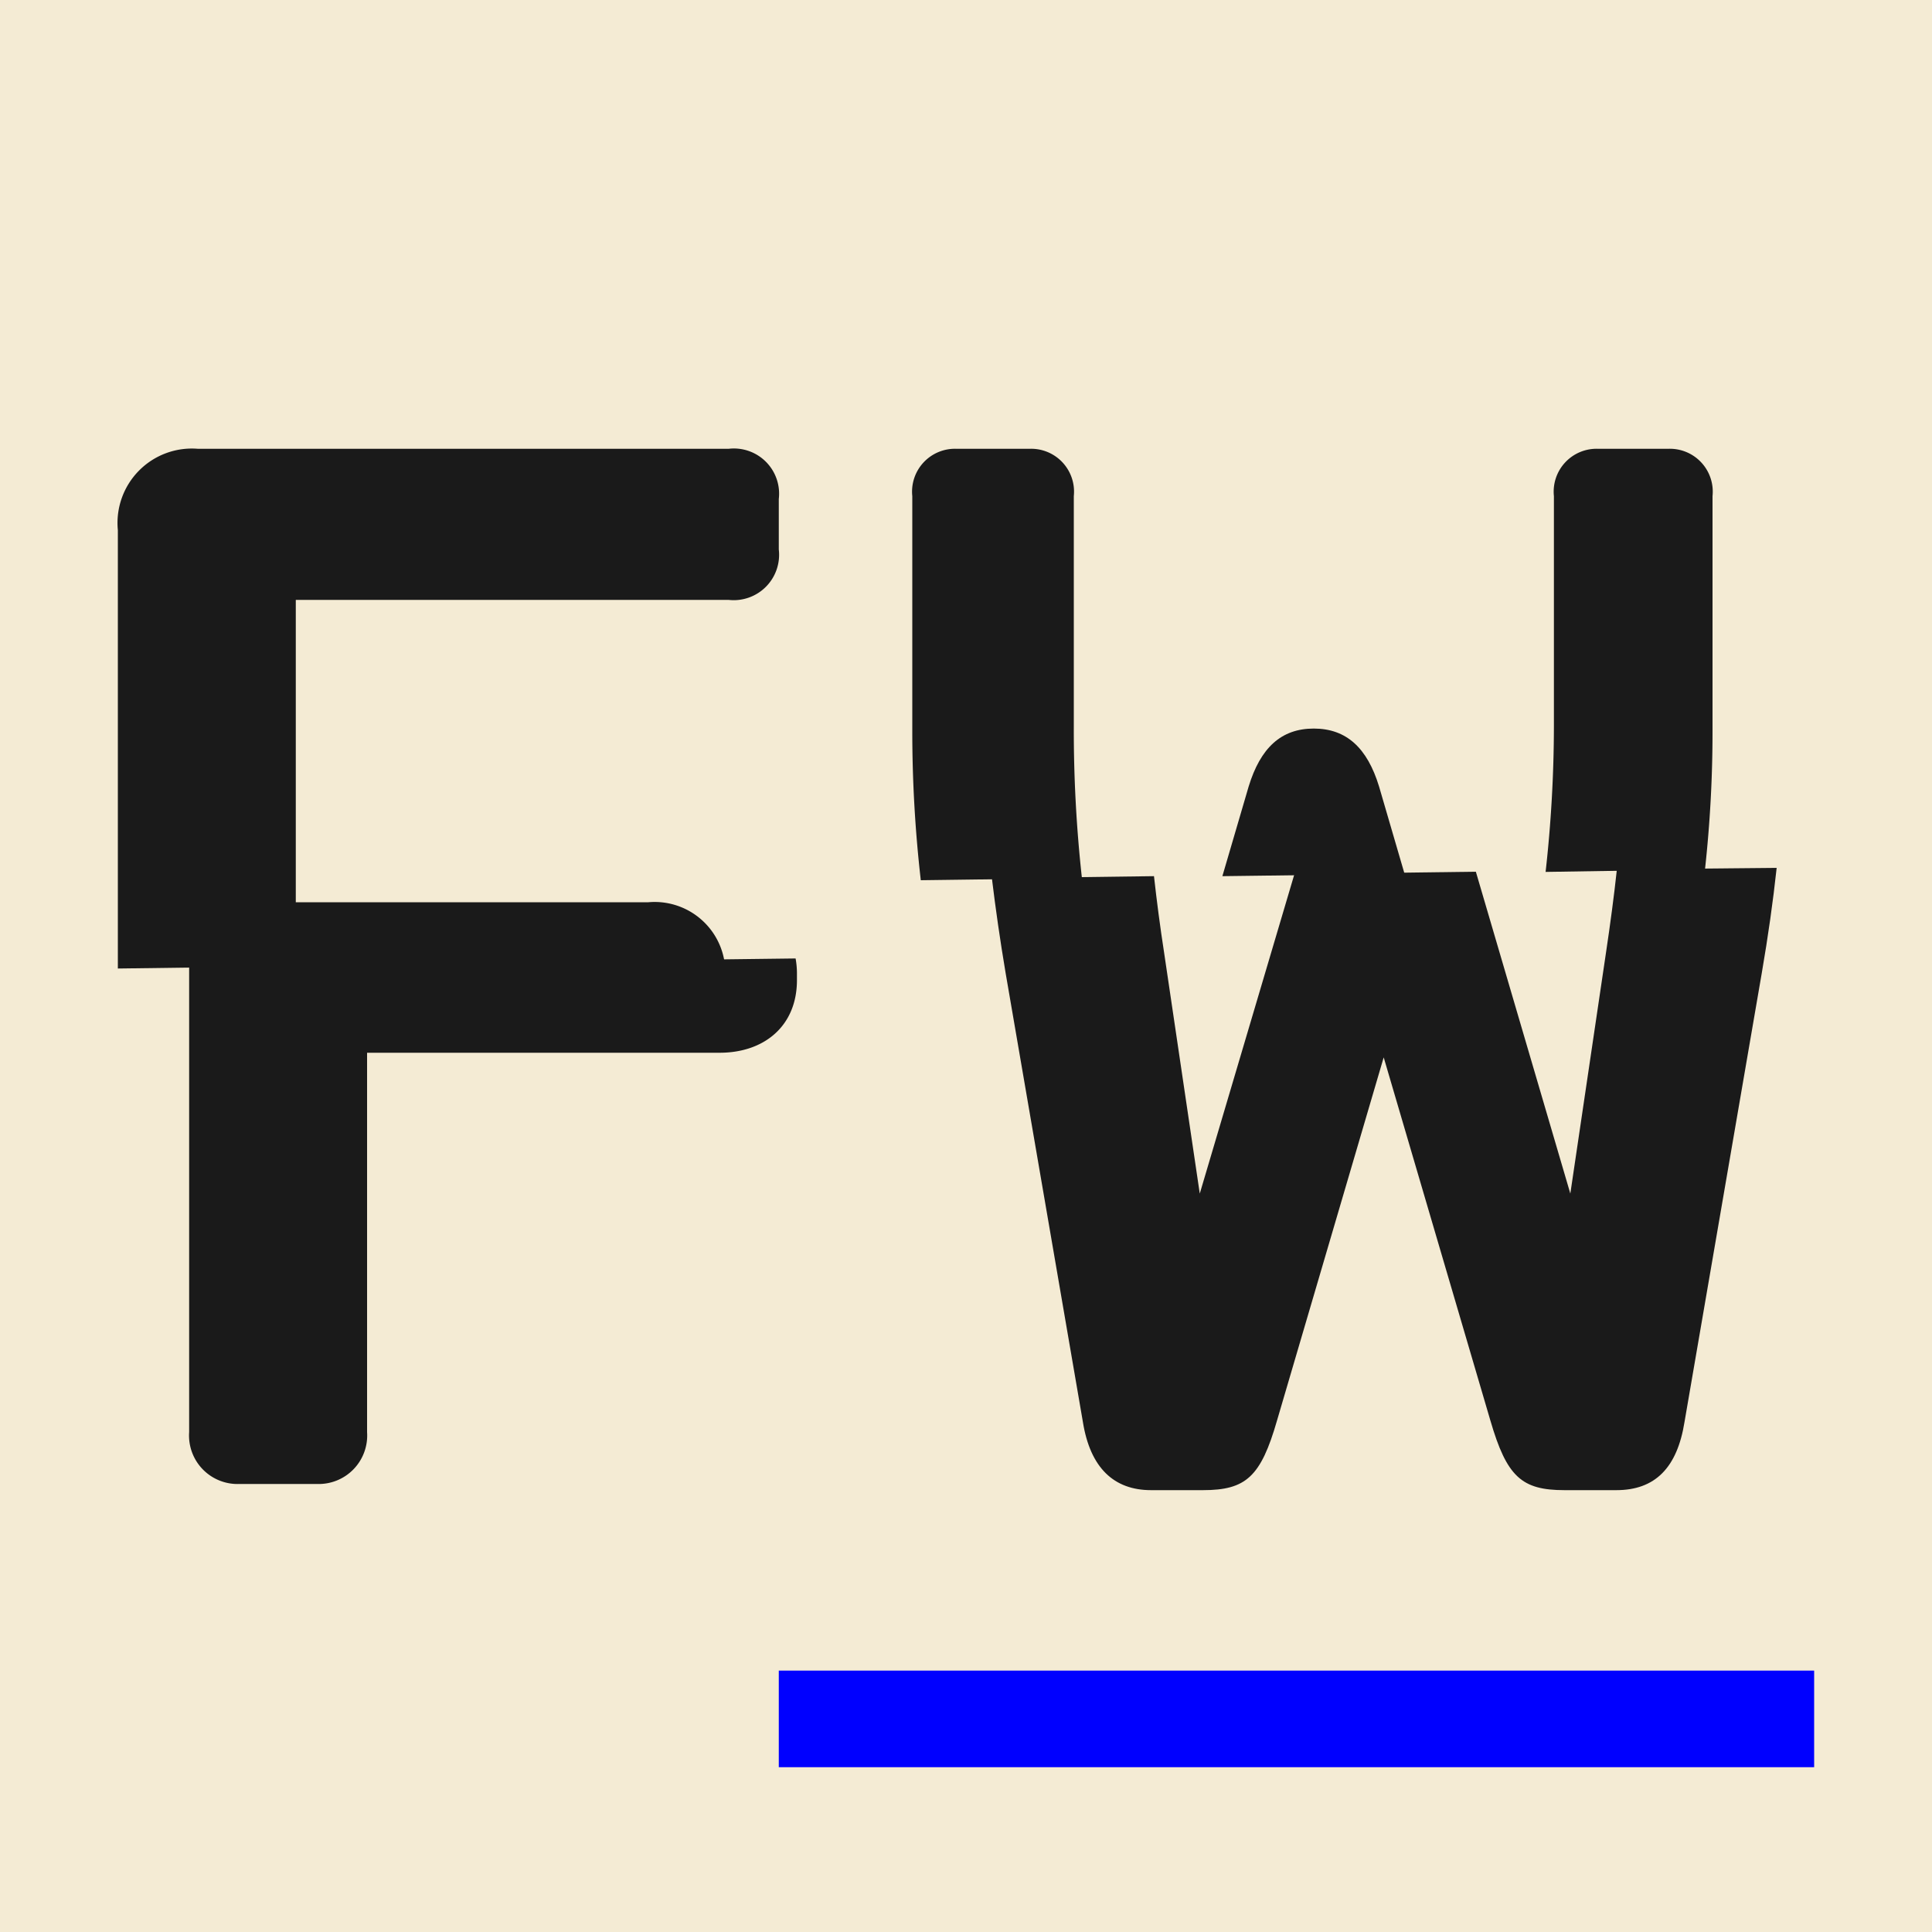 <svg xmlns="http://www.w3.org/2000/svg" xmlns:xlink="http://www.w3.org/1999/xlink" viewBox="0 0 100 100">
  <defs>
    <pattern id="Unnamed_Pattern" data-name="Unnamed Pattern" width="536.29" height="12.52" patternTransform="translate(3560.09 -160.38) scale(1.23)" patternUnits="userSpaceOnUse" viewBox="0 0 536.29 12.53">
      <rect width="536.29" height="12.52" style="fill: none"/>
      <line x1="0.02" y1="5" x2="536.27" y2="7.52" style="fill: none;stroke: blue;stroke-miterlimit: 10;stroke-width: 10px"/>
    </pattern>
  </defs>
  <g id="type">
    <rect width="100" height="100" style="fill: #f4ebd4"/>
    <line x1="40.31" y1="88.97" x2="93.9" y2="88.97" style="stroke: blue;stroke-miterlimit: 10;stroke-width: 5px;fill: url(#Unnamed_Pattern)"/>
    <g>
      <path d="M80.86,49.35c.23-1.54.42-3,.57-4.33l-7.3.1L79,61.78Z" style="fill: none"/>
      <path d="M59.84,61.78l4.85-16.54-7.23.1c.15,1.27.32,2.59.54,4Z" style="fill: none"/>
      <path d="M9.79,74.13a2.51,2.51,0,0,0,2.61,2.68h4A2.51,2.51,0,0,0,19,74.13V54.49H37.25c2.3,0,4-1.38,4-3.76v-.38a4.42,4.42,0,0,0-.07-.74L9.79,50Z" style="fill: #1a1a1a"/>
      <path d="M33.56,46.7H15.31V31.05h22.4a2.35,2.35,0,0,0,2.6-2.61V25.83a2.34,2.34,0,0,0-2.6-2.6H10.25A3.85,3.85,0,0,0,6.1,27.44V50.13l31.39-.41A3.66,3.66,0,0,0,33.56,46.7Z" style="fill: #1a1a1a"/>
      <path d="M83.12,49.35,81.28,61.78,76.39,45.12,67,45.24,62.1,61.78,60.26,49.35c-.22-1.42-.39-2.74-.53-4l-8.39.11c.19,1.57.42,3.18.71,4.9l4,23.24c.38,2.38,1.61,3.53,3.53,3.53h2.68c2.23,0,3-.69,3.84-3.61l5.52-18.79,5.52,18.79c.85,2.92,1.62,3.61,3.84,3.61h2.68c2,0,3.15-1.15,3.53-3.53l4-23.24c.33-1.92.58-3.69.77-5.44L83.69,45C83.54,46.39,83.35,47.81,83.12,49.35Z" style="fill: #1a1a1a"/>
      <path d="M71.38,40.71c-.61-2-1.69-3-3.38-3s-2.76,1-3.37,3l-1.36,4.64,9.43-.12Z" style="fill: #1a1a1a"/>
      <path d="M55.58,37.57V25.68a2.22,2.22,0,0,0-2.3-2.45H49.52a2.22,2.22,0,0,0-2.3,2.45V37.8a67.74,67.74,0,0,0,.44,7.76L56,45.45A69.9,69.9,0,0,1,55.58,37.57Z" style="fill: #1a1a1a"/>
      <path d="M88.64,25.68a2.22,2.22,0,0,0-2.3-2.45H82.73a2.22,2.22,0,0,0-2.3,2.45V37.57A68.46,68.46,0,0,1,80,45.13L88.25,45a65.27,65.27,0,0,0,.39-7.22Z" style="fill: #1a1a1a"/>
    </g>
  </g>
</svg>

